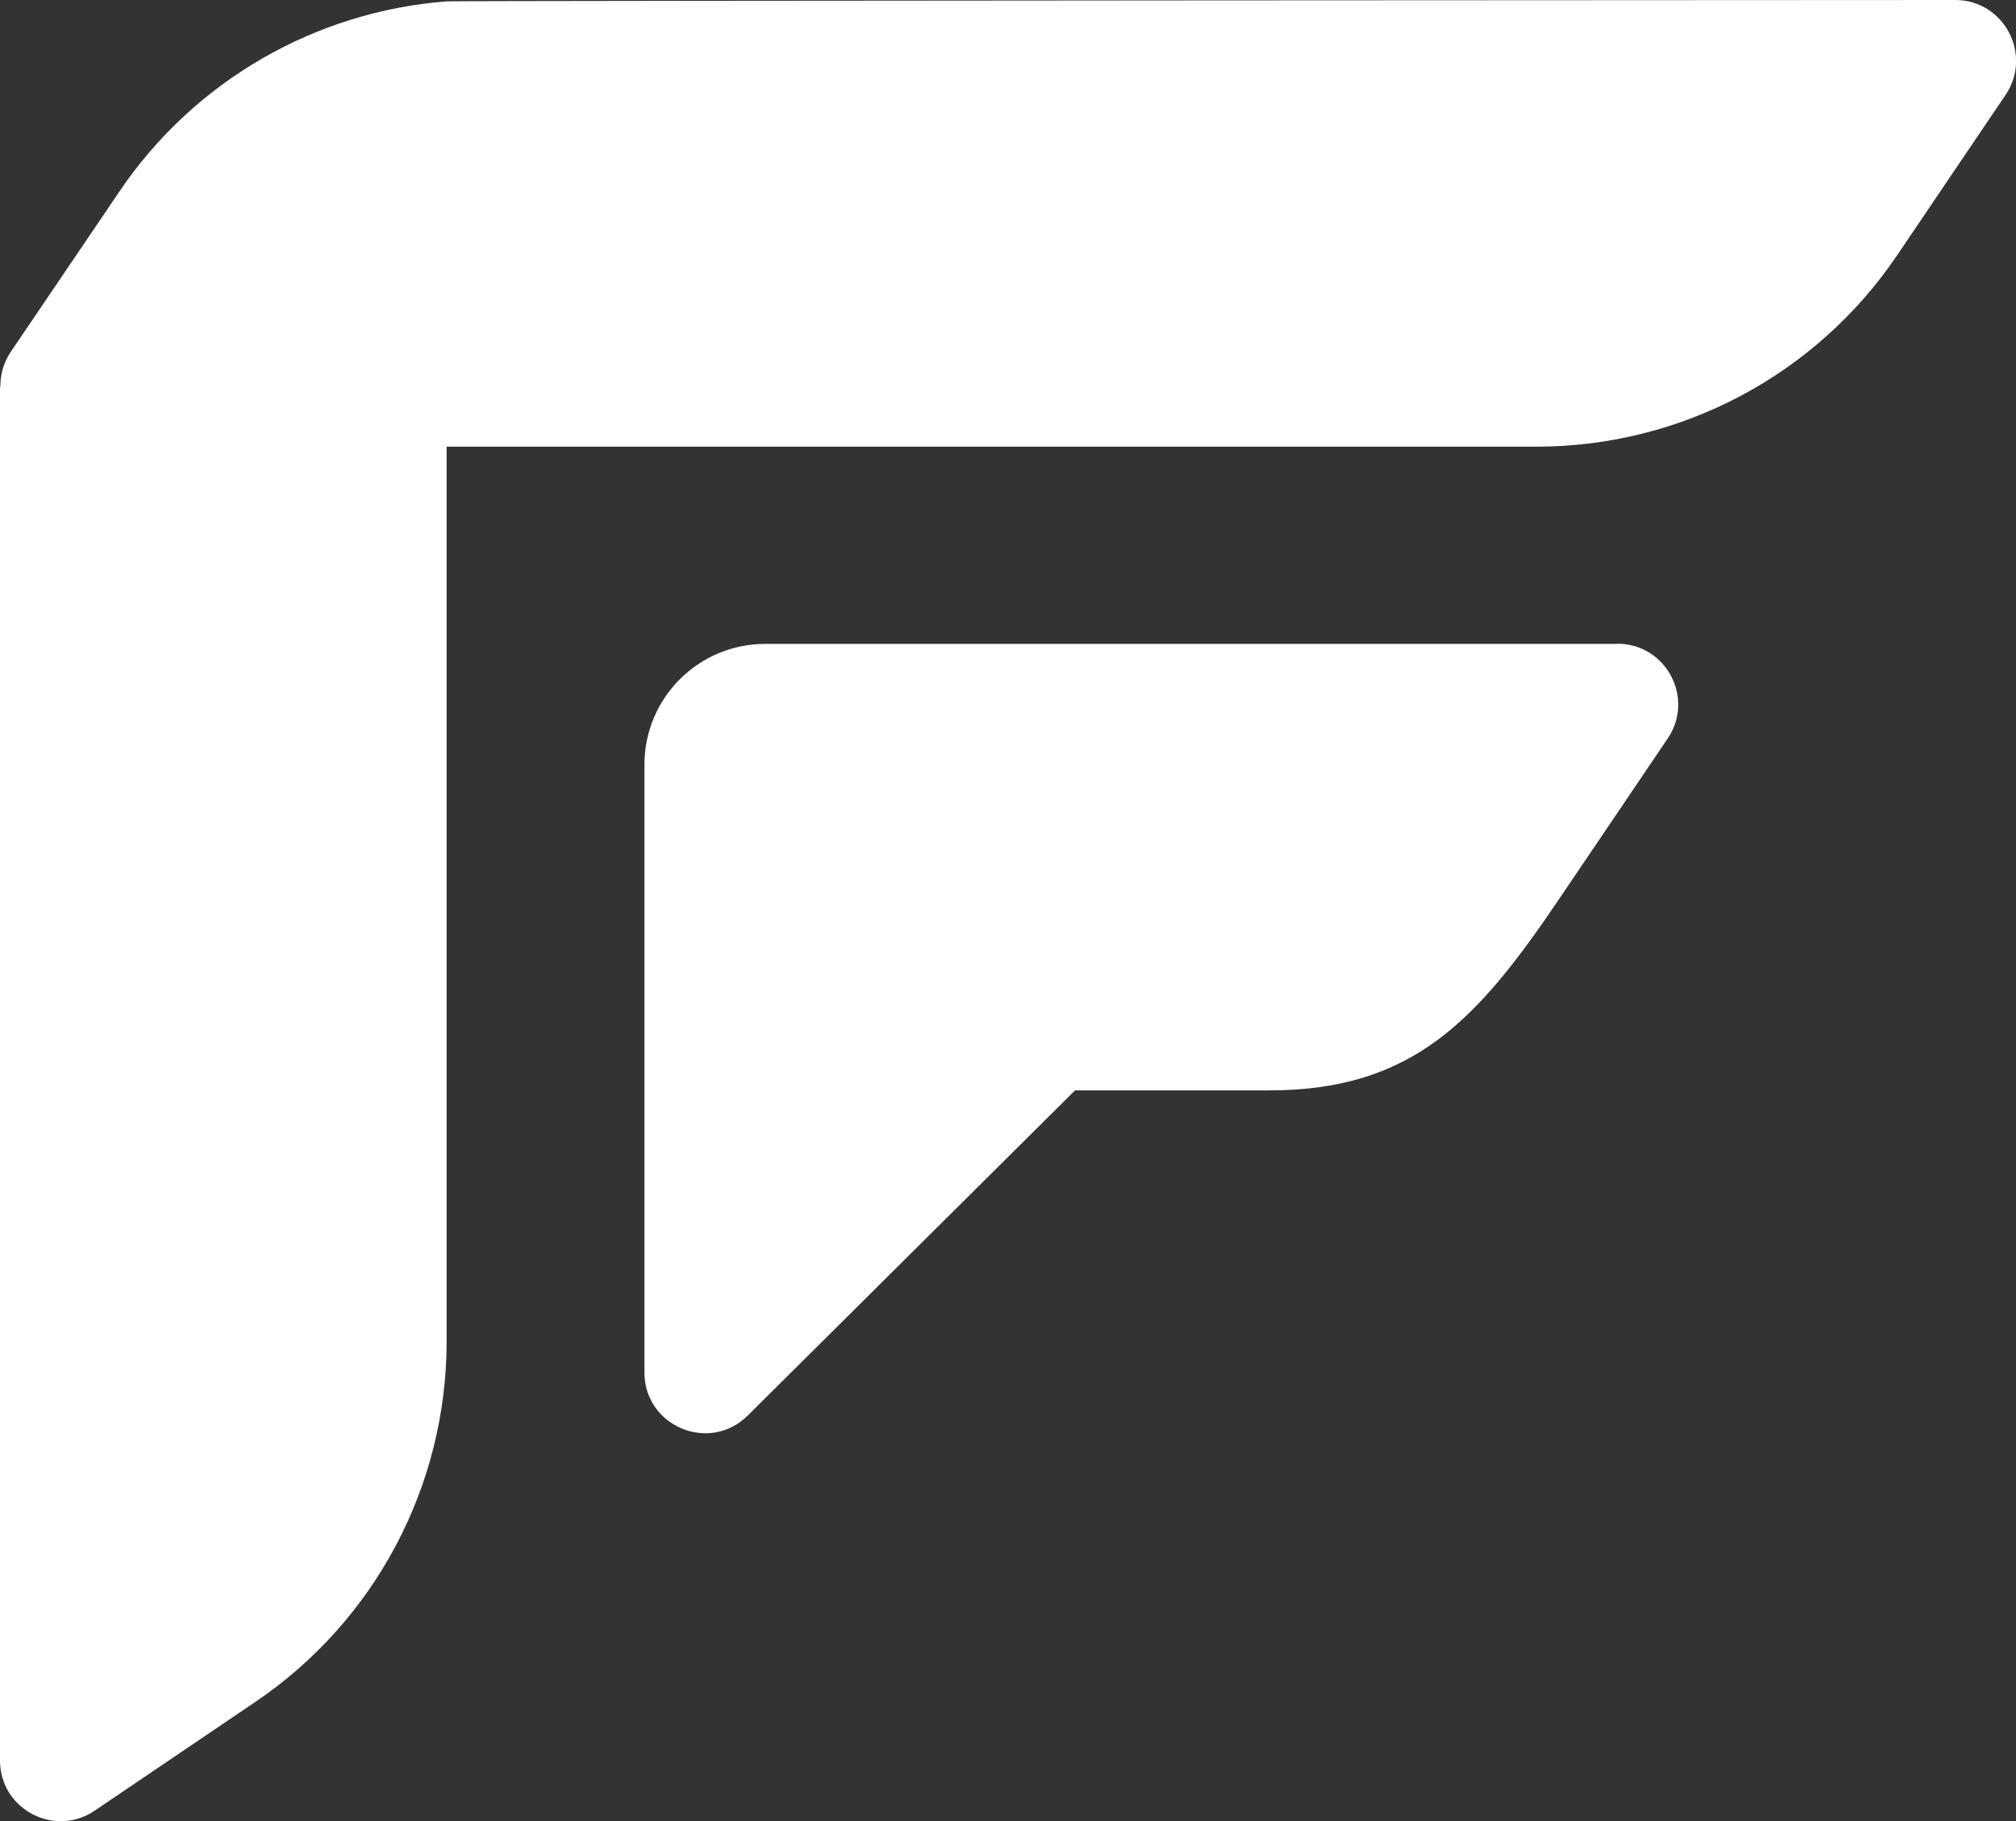 <?xml version="1.0" encoding="UTF-8"?>
<svg id="Camada_2" data-name="Camada 2" xmlns="http://www.w3.org/2000/svg" viewBox="0 0 103.14 93.17">
  <rect x="0" y="0" width="103.14" height="93.17" fill="#333333" stroke="none"/>
  <defs>
    <style>
      .cls-1 {
        fill: #fff;
      }
    </style>
  </defs>
  <g id="Camada_1-2" data-name="Camada 1">
    <g>
      <path class="cls-1" d="M100.03,0S23.41.03,22.85.07h0c-6.73.52-12.91,4.07-16.73,9.71L.55,18c-.38.57-.54,1.19-.53,1.79H0s0,70.27,0,70.27c0,2.49,2.78,3.96,4.84,2.57l8.23-5.57c6.12-4.14,9.78-11.05,9.78-18.44V22.85s55.76,0,55.76,0c7.39,0,14.3-3.66,18.44-9.78l5.56-8.22C104,2.78,102.52,0,100.03,0Z"/>
      <path class="cls-1" d="M82.75,32.94h-43.6c-3.42,0-6.18,2.77-6.18,6.18v10.04s0,0,0,0v21.05c0,2.76,3.33,4.15,5.29,2.2l16.74-16.63h9.94c7.39,0,10.68-3.66,14.82-9.78l5.56-8.22c1.4-2.06-.08-4.85-2.57-4.85Z"/>
    </g>
  </g>
</svg>



